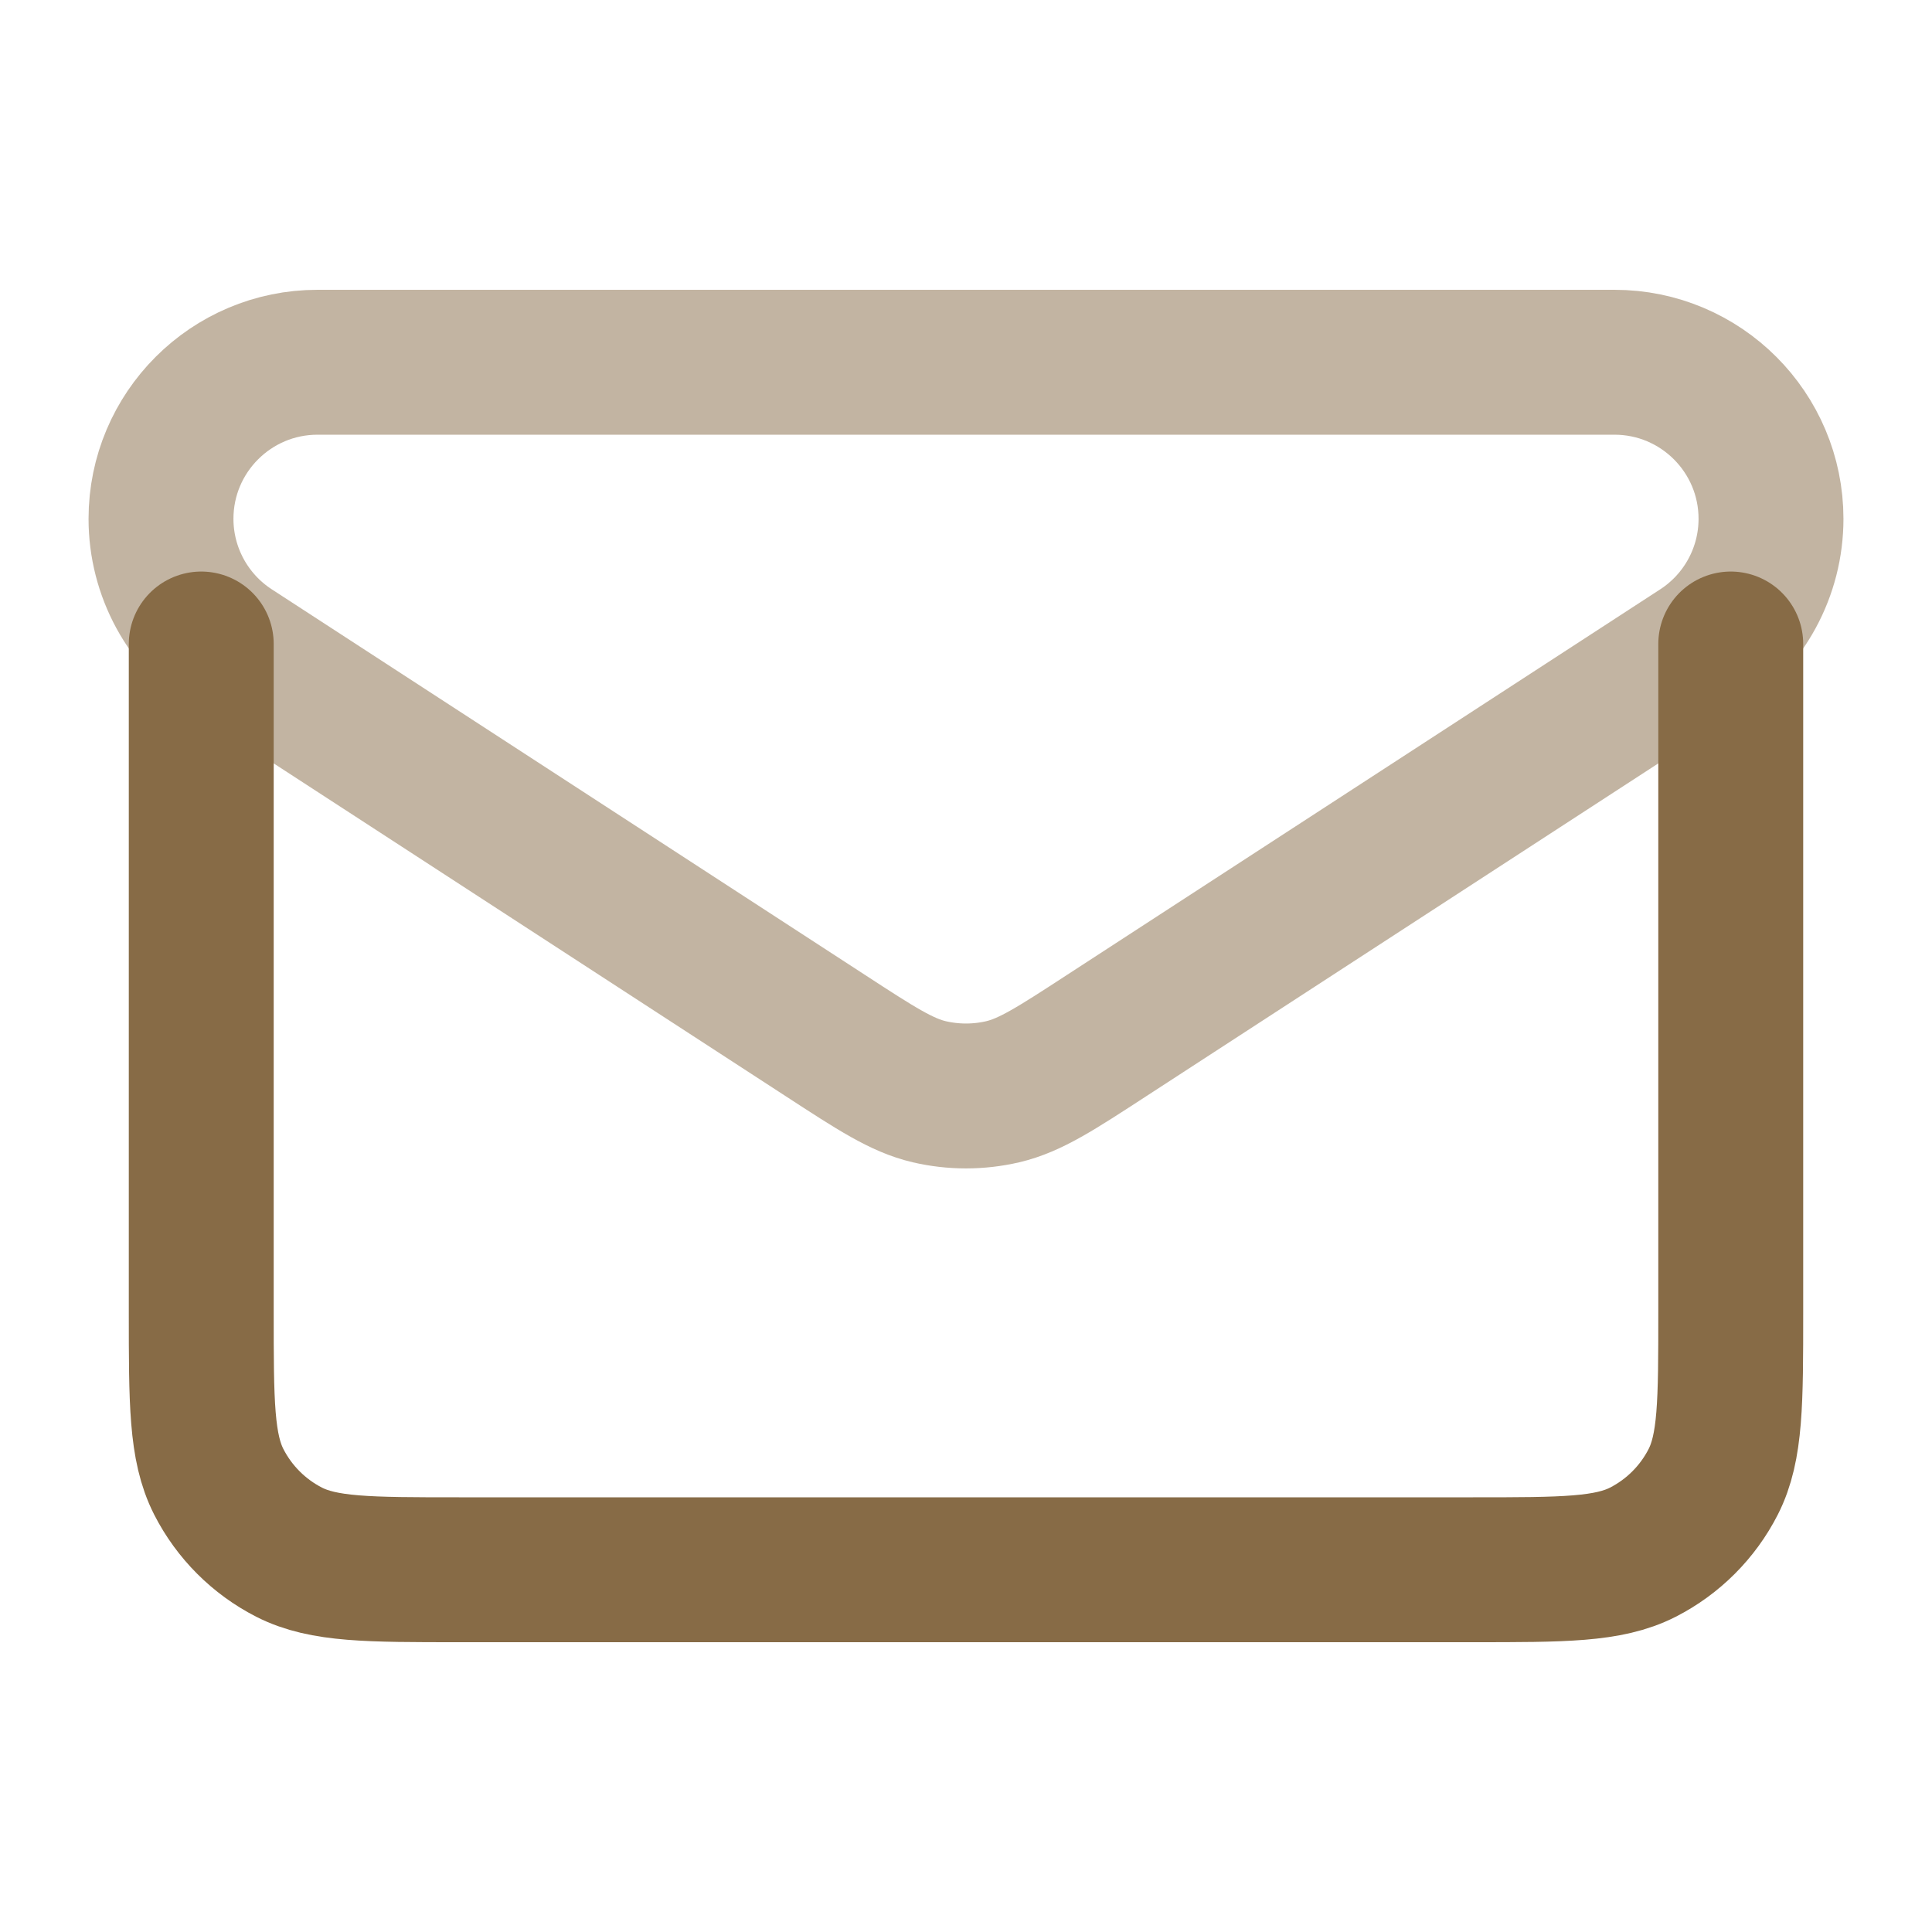 <svg width="24" height="24" viewBox="0 0 24 24" fill="none" xmlns="http://www.w3.org/2000/svg">
<path opacity="0.5" d="M20.055 4.5H3.945C2.871 4.5 2 5.371 2 6.445C2 7.103 2.333 7.716 2.885 8.075L10.256 12.866C10.887 13.277 11.203 13.482 11.543 13.562C11.844 13.632 12.156 13.632 12.457 13.562C12.797 13.482 13.113 13.277 13.744 12.866L13.744 12.866L21.115 8.075C21.667 7.716 22 7.103 22 6.445C22 5.371 21.129 4.5 20.055 4.5Z" stroke="#876B46" stroke-width="1.8"/>
<path d="M21.5 8V16.3C21.5 17.42 21.5 17.98 21.282 18.408C21.09 18.784 20.784 19.09 20.408 19.282C19.98 19.5 19.42 19.5 18.3 19.5H5.7C4.58 19.5 4.02 19.5 3.592 19.282C3.216 19.09 2.91 18.784 2.718 18.408C2.5 17.98 2.5 17.42 2.5 16.3V8" stroke="#876B46" stroke-width="1.8" stroke-linecap="round" stroke-linejoin="round"/>
</svg>
